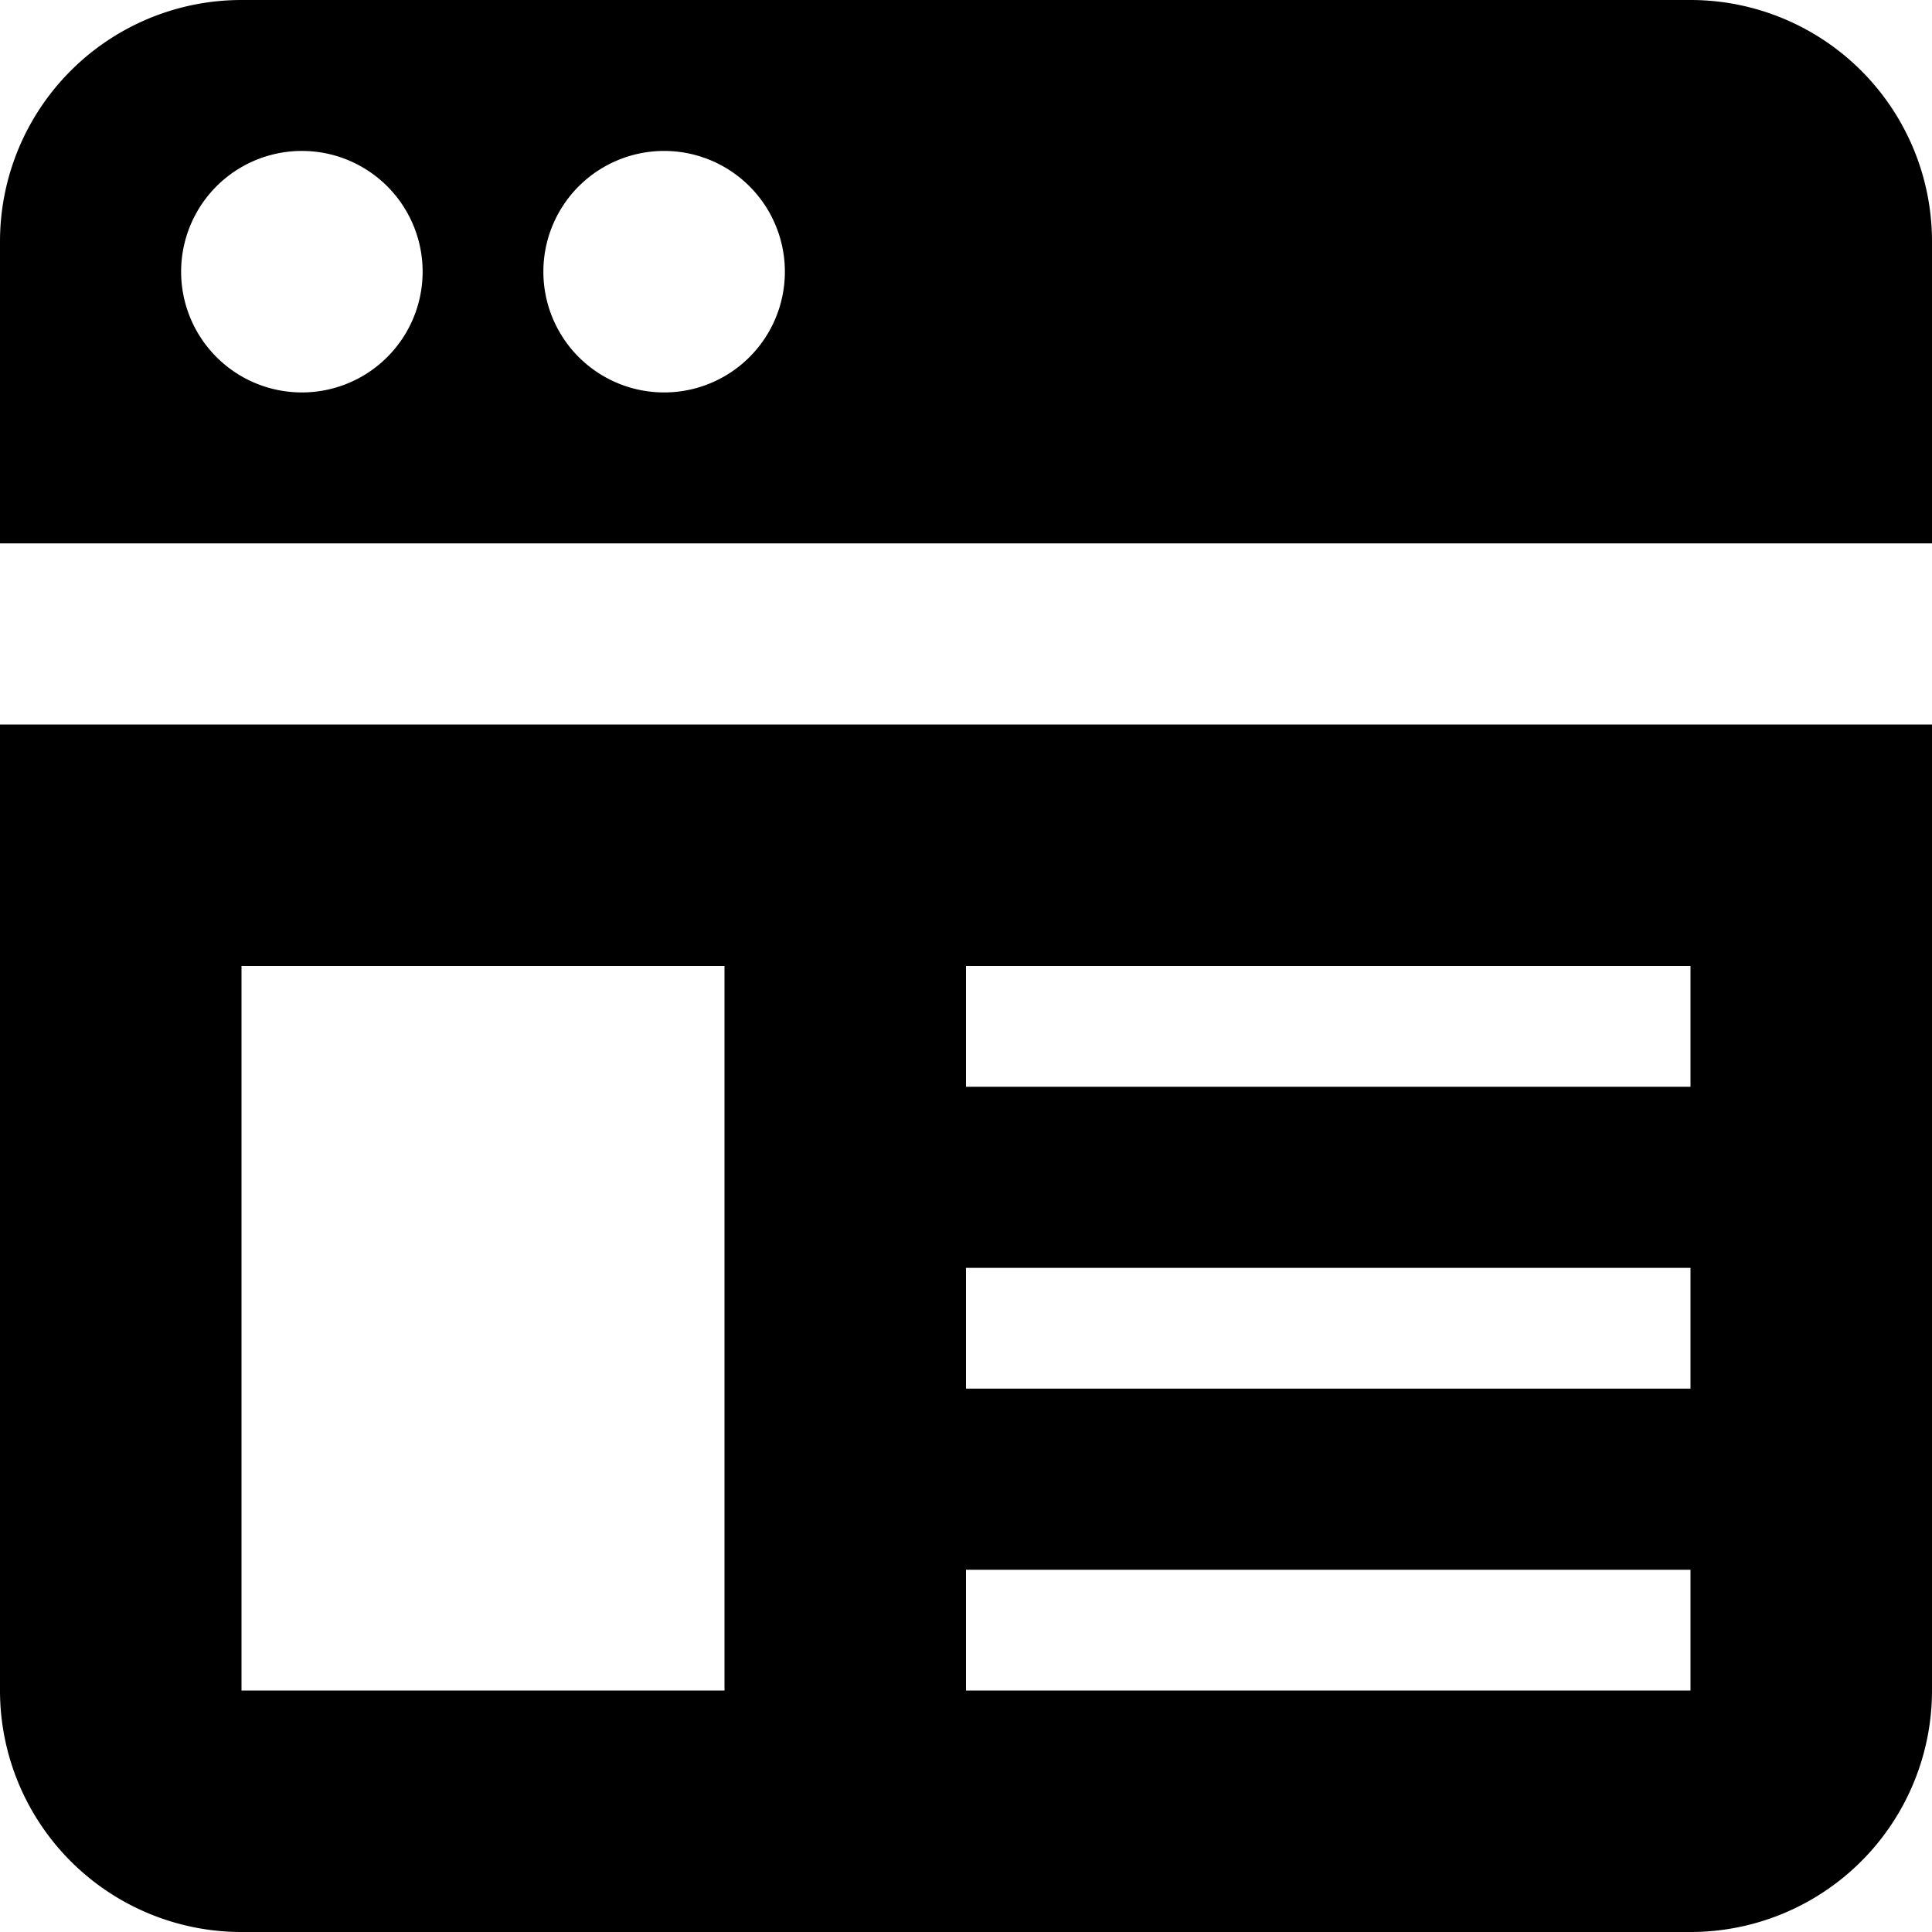 <svg xmlns="http://www.w3.org/2000/svg" fill="none" viewBox="0 0 16 16" class="acv-icon"><path fill="currentColor" fill-rule="evenodd" d="M0 2a2 2 0 0 1 2-2h12a2 2 0 0 1 2 2v2.5H0V2Zm3.5.25a1 1 0 1 1-2 0 1 1 0 0 1 2 0Zm2 1a1 1 0 1 0 0-2 1 1 0 0 0 0 2ZM0 6h16v8a2 2 0 0 1-2 2H2a2 2 0 0 1-2-2V6Zm6 8V8H2v6h4Zm2-6h6v1H8V8Zm0 6h6v-1H8v1Zm0-2.5h6v-1H8v1Z" clip-rule="evenodd"/></svg>